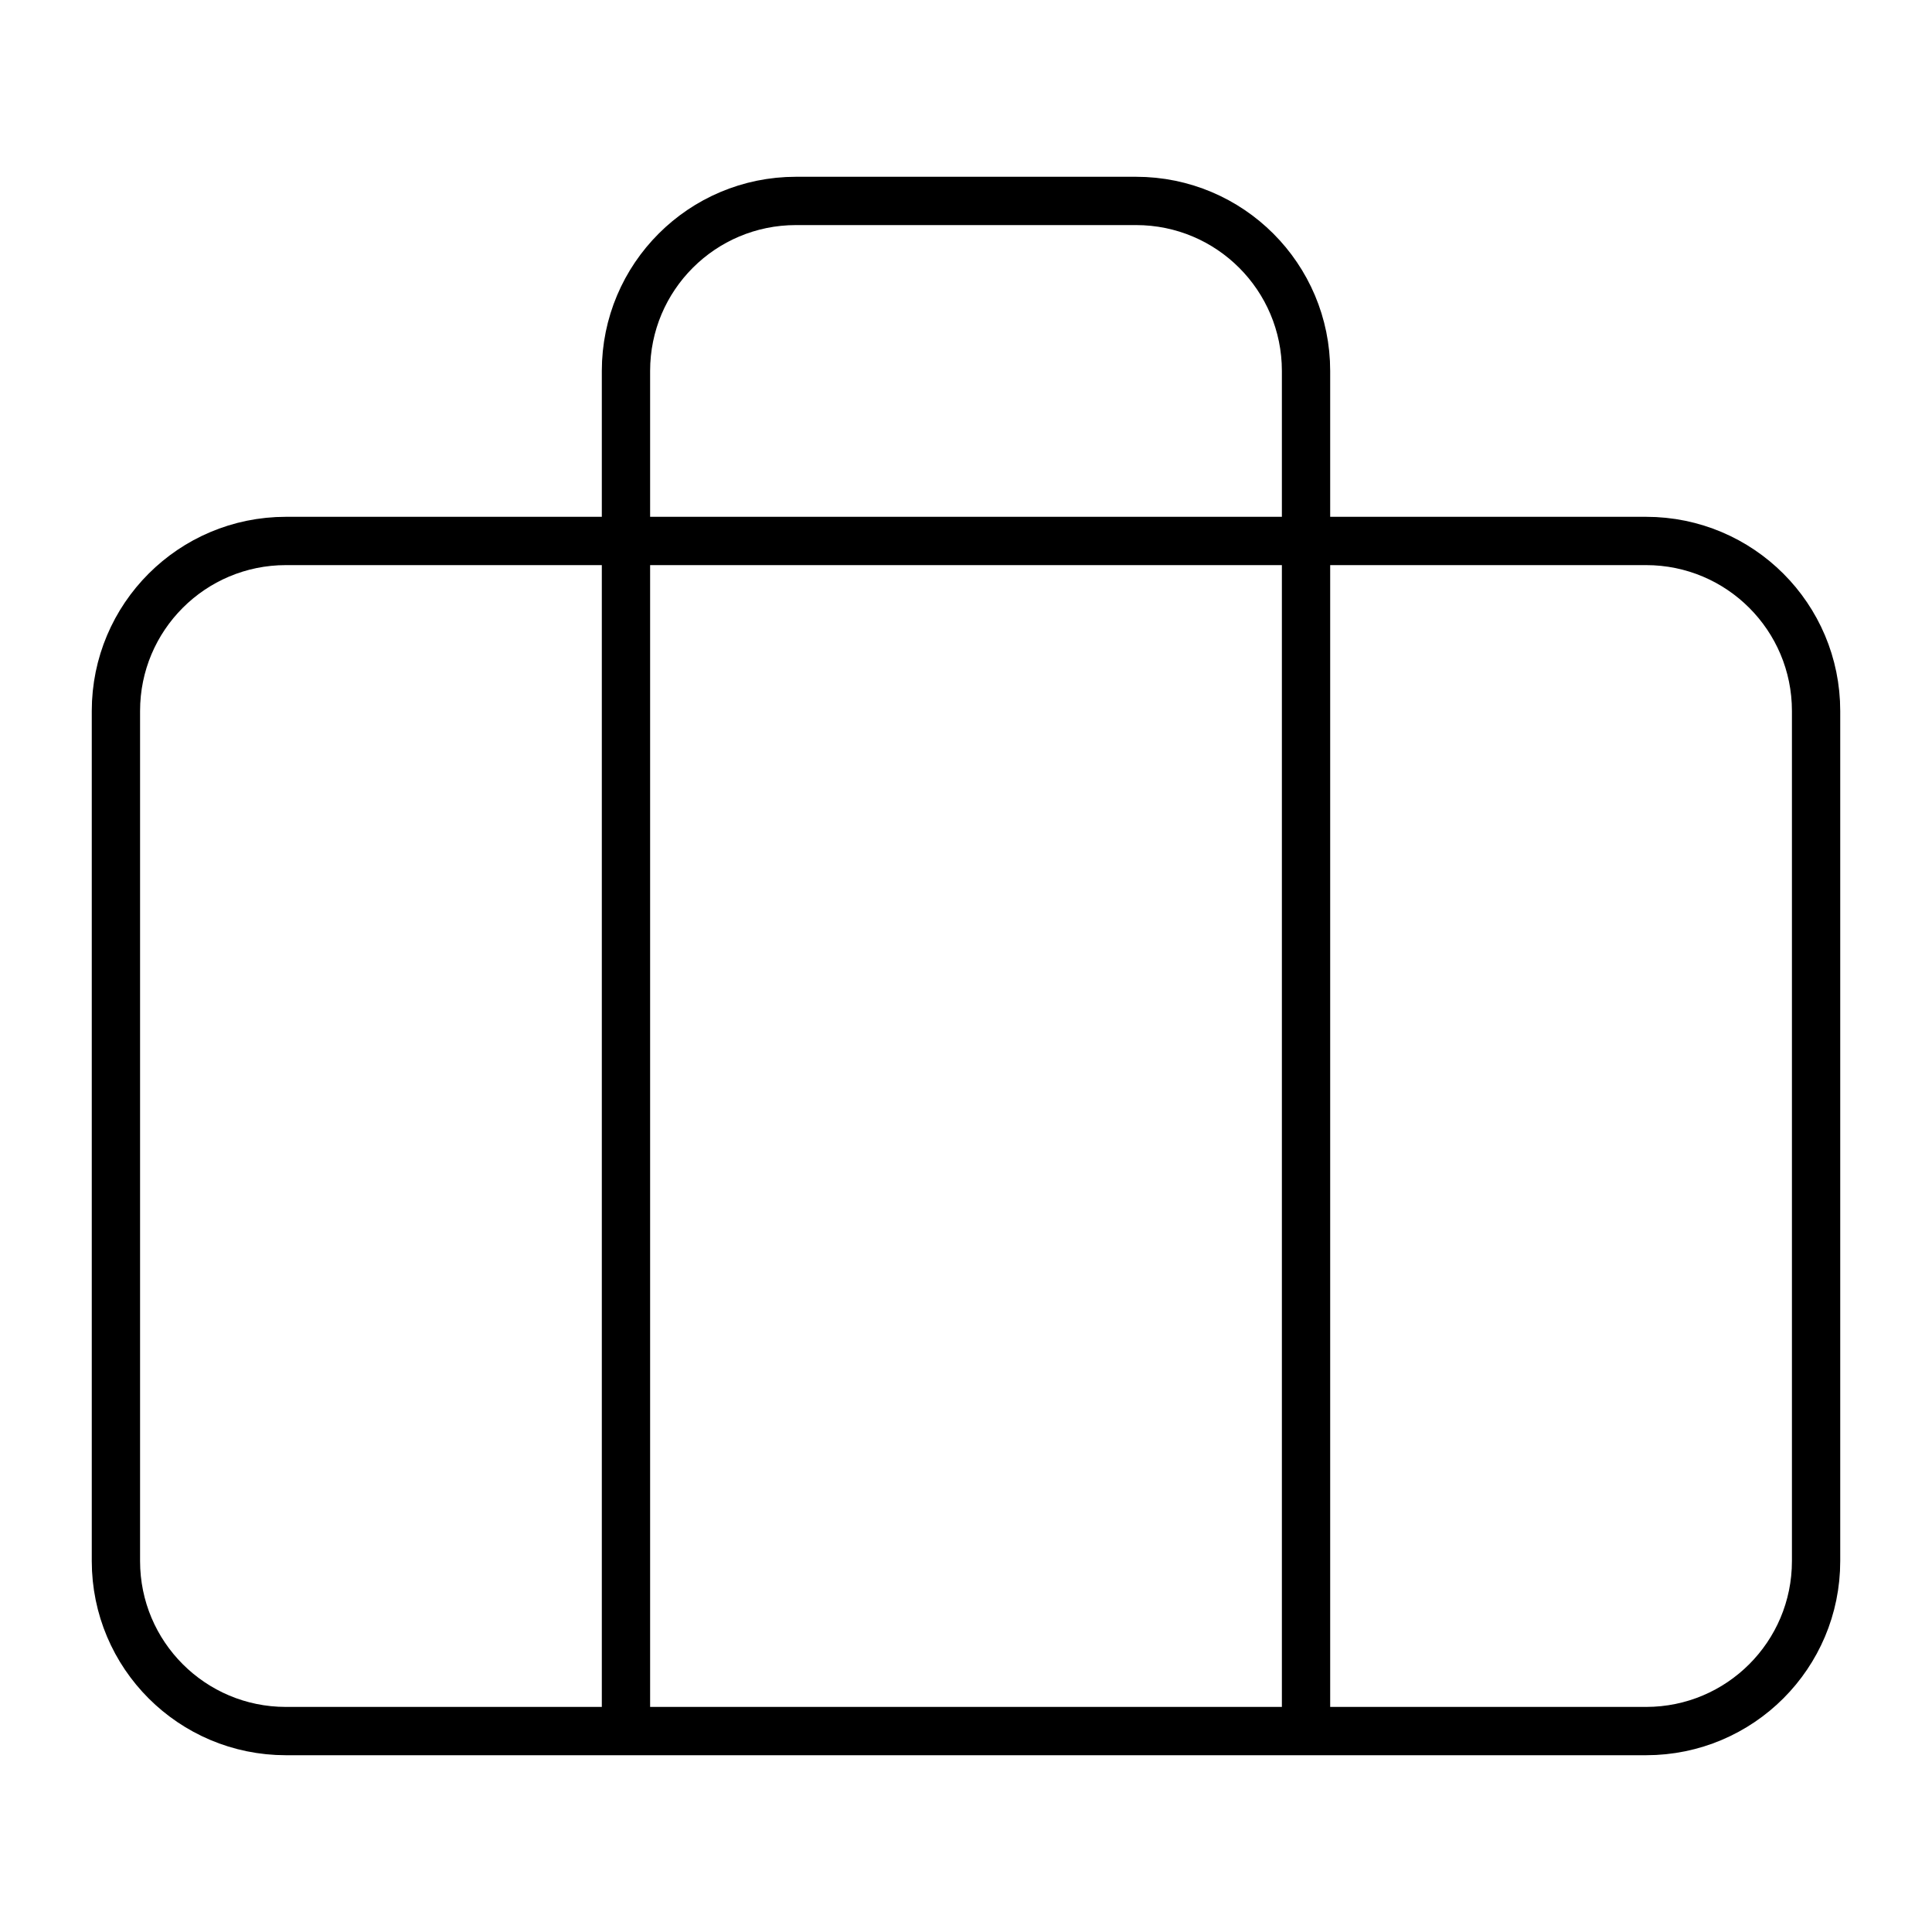 <svg width="80" height="80" viewBox="0 0 80 80" xmlns="http://www.w3.org/2000/svg">
    <g fill="none" stroke="#000" stroke-miterlimit="10" stroke-width="2">
        <path d="m11.84,22.4h56.32c3.89,0,7.04,3.15,7.04,7.04h0v35.2c0,3.89-3.15,7.04-7.04,7.04H11.84c-3.89,0-7.04-3.15-7.04-7.04h0V29.44c0-3.89,3.15-7.04,7.04-7.04h0Z" />
        <path d="m54.08,71.68V15.36c0-3.89-3.15-7.04-7.04-7.04h-14.08c-3.89,0-7.04,3.15-7.04,7.04h0v56.32" />
    </g>
</svg>

